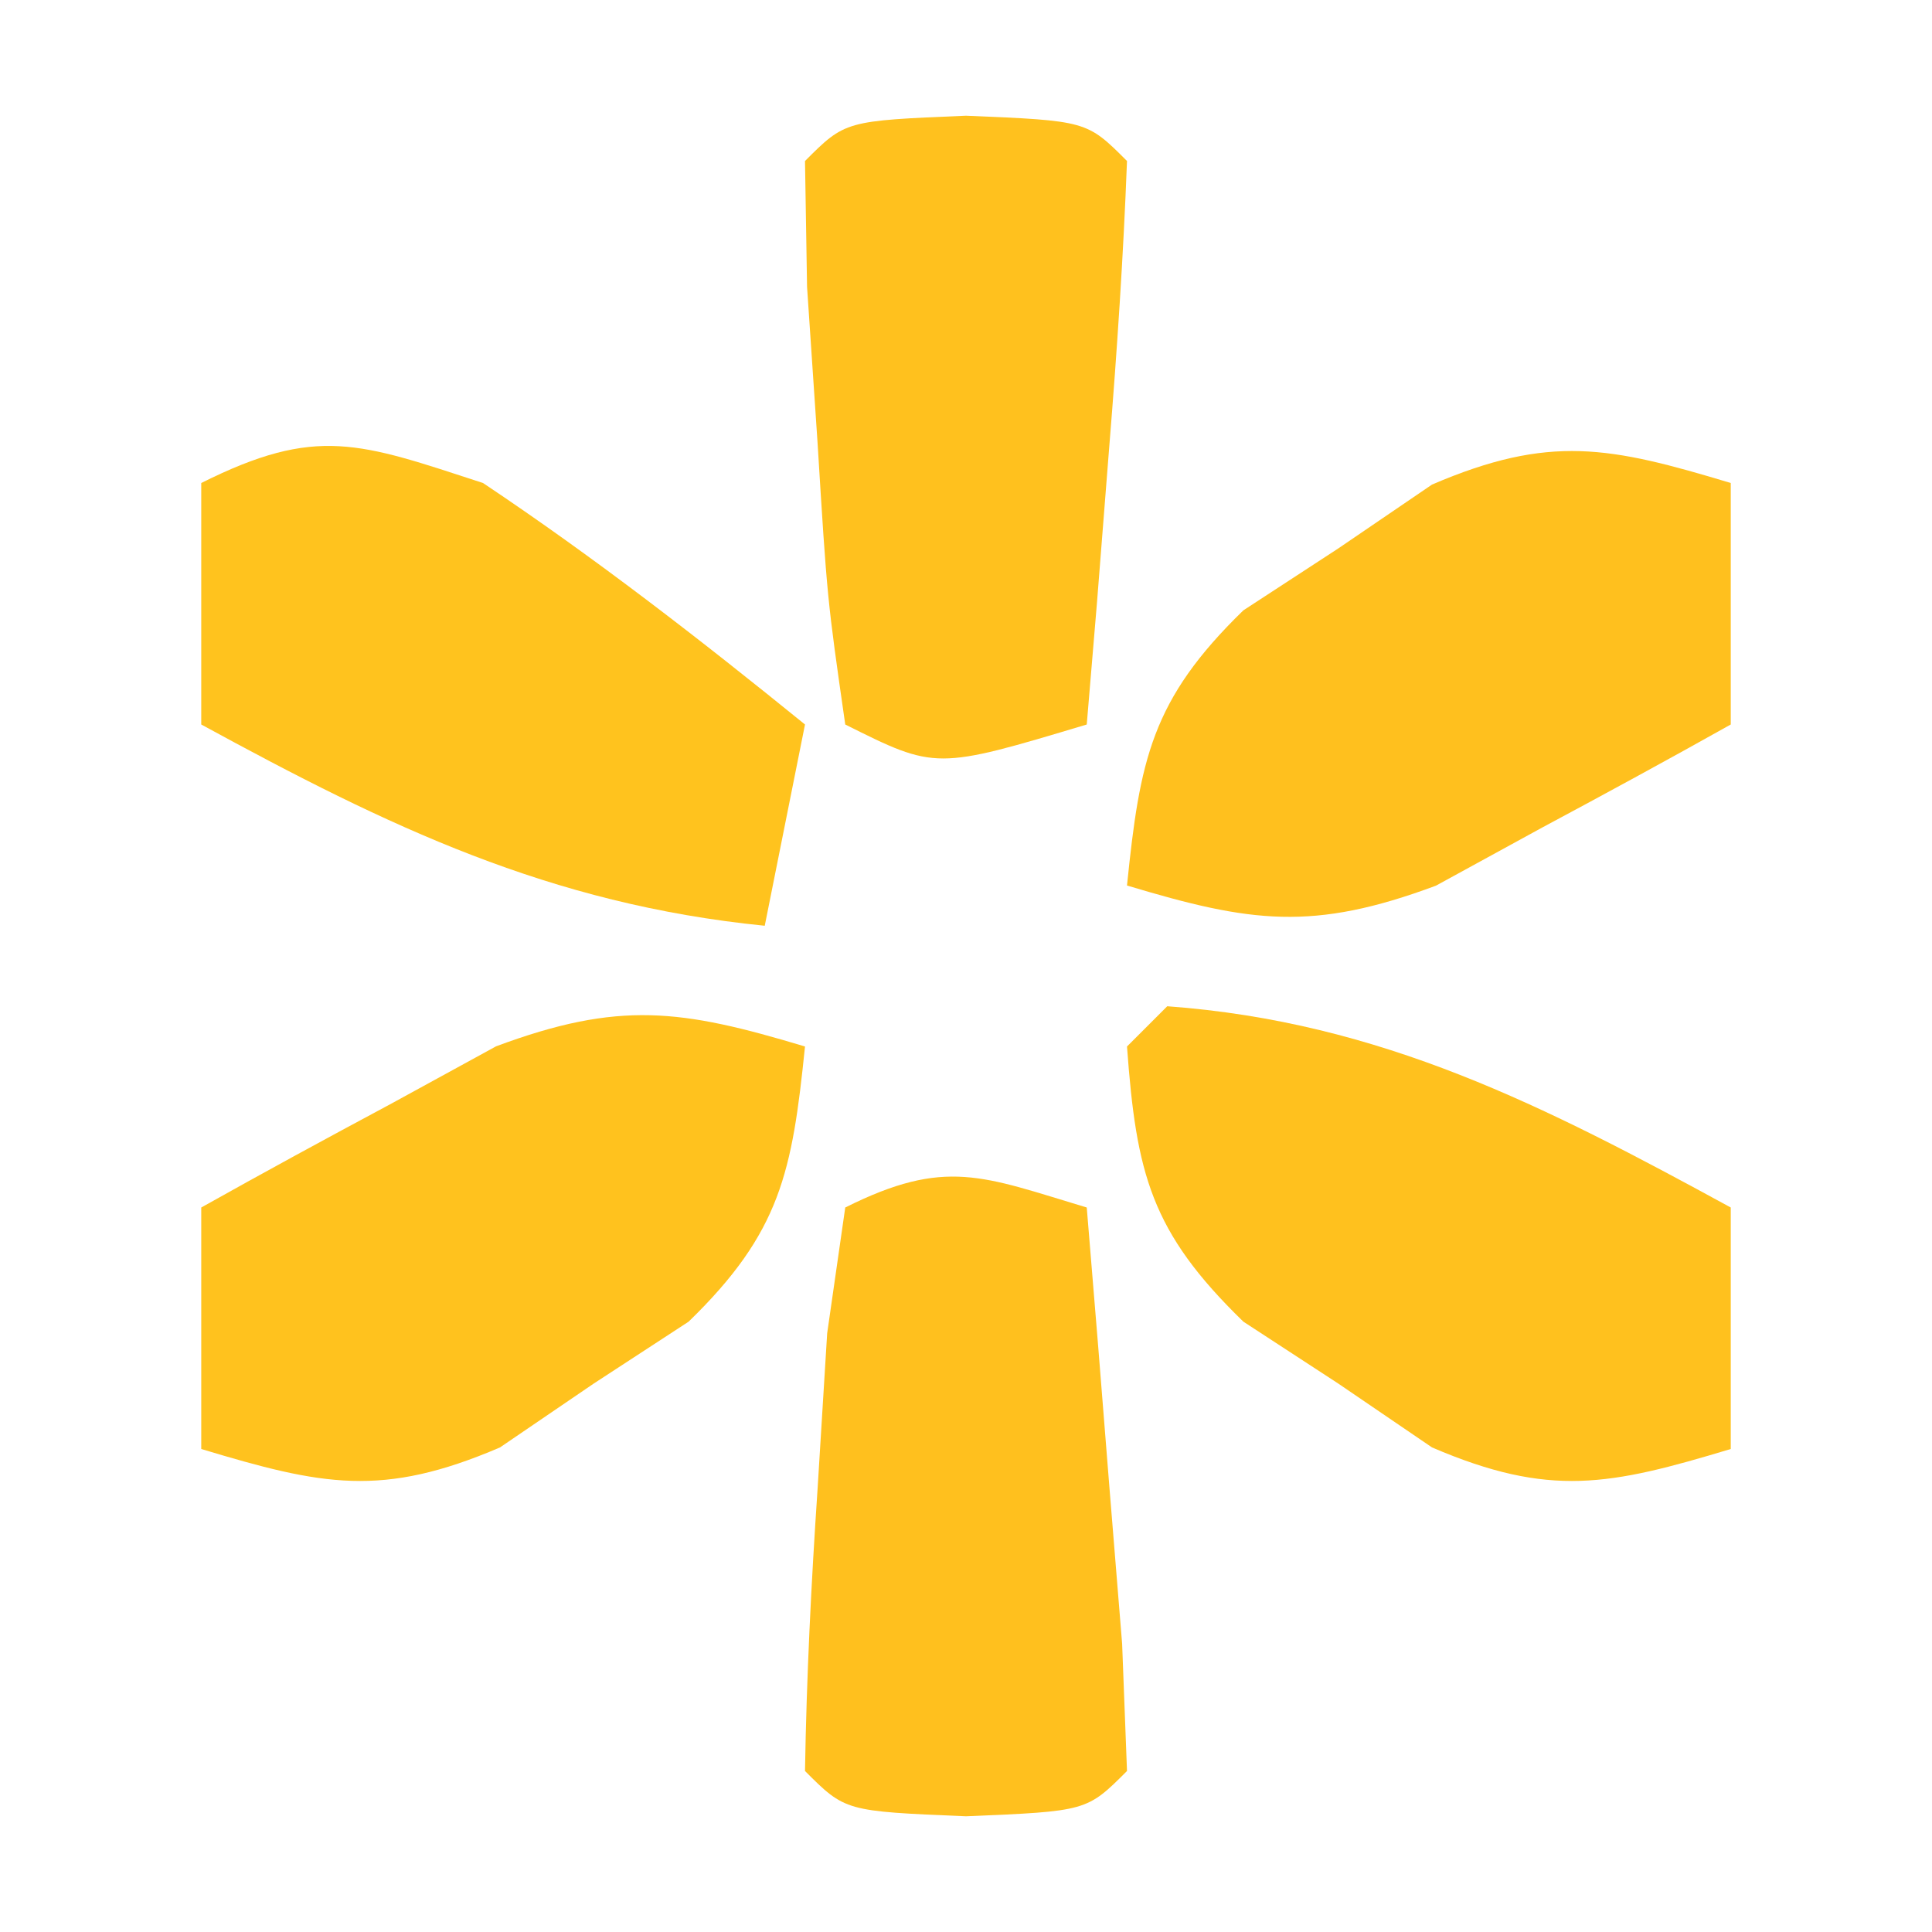<?xml version="1.0" encoding="UTF-8"?>
<svg version="1.1" xmlns="http://www.w3.org/2000/svg" width="48" height="48">
<path d="M0 0 C5.325 0.39 9.401 2.49 14 5 C14 6.98 14 8.96 14 11 C10.997 11.905 9.507 12.218 6.578 10.961 C5.81 10.438 5.042 9.914 4.25 9.375 C3.082 8.613 3.082 8.613 1.891 7.836 C-0.408 5.604 -0.769 4.158 -1 1 C-0.67 0.67 -0.34 0.34 0 0 Z " fill="#FFC11E" transform="translate(29,25)"/>
<path d="M0 0 C-0.319 3.12 -0.604 4.615 -2.891 6.836 C-3.669 7.344 -4.448 7.852 -5.25 8.375 C-6.018 8.898 -6.787 9.422 -7.578 9.961 C-10.507 11.218 -11.997 10.905 -15 10 C-15 8.02 -15 6.04 -15 4 C-13.447 3.129 -11.882 2.278 -10.312 1.438 C-9.442 0.962 -8.572 0.486 -7.676 -0.004 C-4.617 -1.143 -3.081 -0.927 0 0 Z " fill="#FFC21E" transform="translate(20,26)"/>
<path d="M0 0 C0 1.98 0 3.96 0 6 C-1.553 6.871 -3.118 7.722 -4.688 8.562 C-5.558 9.038 -6.428 9.514 -7.324 10.004 C-10.383 11.143 -11.919 10.927 -15 10 C-14.681 6.88 -14.396 5.385 -12.109 3.164 C-11.331 2.656 -10.552 2.148 -9.75 1.625 C-8.598 0.84 -8.598 0.84 -7.422 0.039 C-4.493 -1.218 -3.003 -0.905 0 0 Z " fill="#FFC01E" transform="translate(43,12)"/>
<path d="M0 0 C2.783 1.859 5.402 3.892 8 6 C7.67 7.65 7.34 9.3 7 11 C1.652 10.465 -2.358 8.533 -7 6 C-7 4.02 -7 2.04 -7 0 C-4.13 -1.435 -3.072 -1.002 0 0 Z " fill="#FFC31E" transform="translate(12,12)"/>
<path d="M0 0 C0.194 2.312 0.38 4.625 0.562 6.938 C0.667 8.225 0.771 9.513 0.879 10.84 C0.919 11.883 0.959 12.926 1 14 C0 15 0 15 -3 15.125 C-6 15 -6 15 -7 14 C-6.962 11.665 -6.845 9.33 -6.688 7 C-6.609 5.721 -6.53 4.442 -6.449 3.125 C-6.301 2.094 -6.153 1.062 -6 0 C-3.509 -1.245 -2.589 -0.777 0 0 Z " fill="#FFC01E" transform="translate(27,30)"/>
<path d="M0 0 C3 0.125 3 0.125 4 1.125 C3.91 3.482 3.753 5.837 3.562 8.188 C3.461 9.478 3.359 10.768 3.254 12.098 C3.128 13.596 3.128 13.596 3 15.125 C-0.75 16.25 -0.75 16.25 -3 15.125 C-3.449 12 -3.449 12 -3.688 8.125 C-3.774 6.846 -3.86 5.567 -3.949 4.25 C-3.966 3.219 -3.983 2.188 -4 1.125 C-3 0.125 -3 0.125 0 0 Z " fill="#FFC11E" transform="translate(24,2.875)"/>
</svg>
